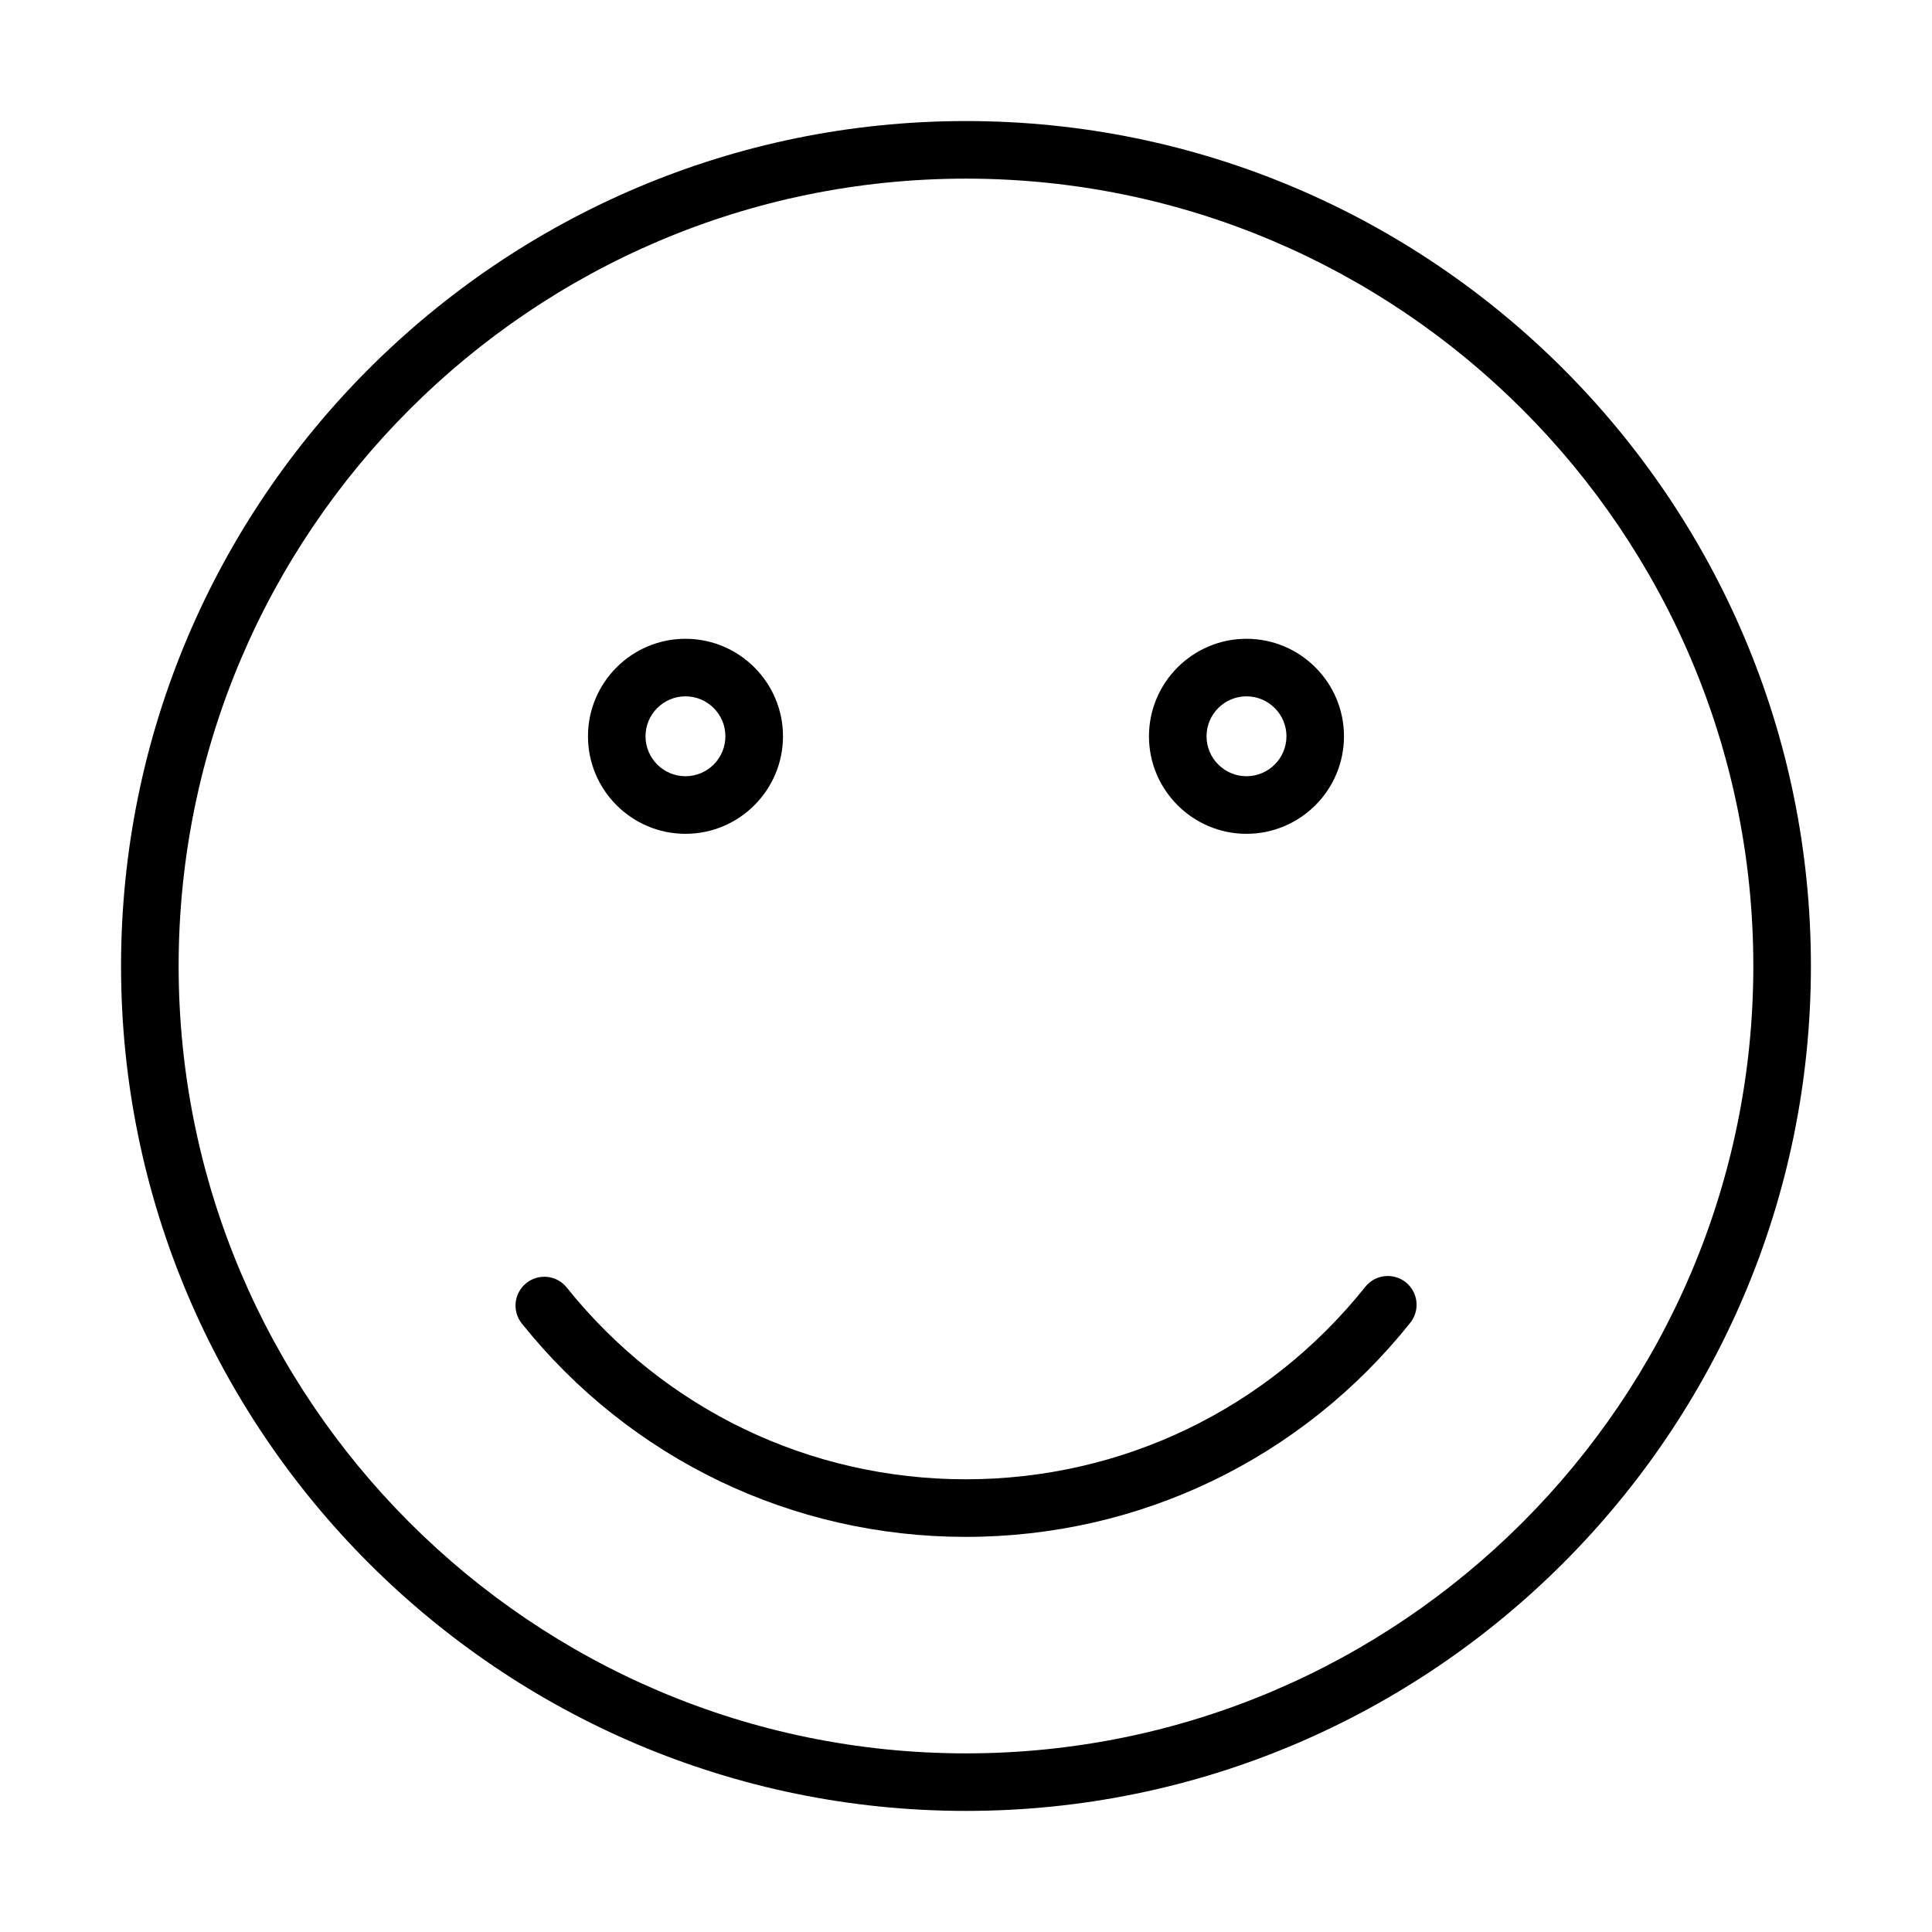 <?xml version="1.0" encoding="UTF-8"?>
<!-- Uploaded to: ICON Repo, www.iconrepo.com, Generator: ICON Repo Mixer Tools -->
<svg fill="#000000" width="800px" height="800px" version="1.1" viewBox="144 144 512 512" xmlns="http://www.w3.org/2000/svg">
 <g>
  <path d="m400 623.91c-123.47 0-223.92-100.45-223.92-223.91s100.45-223.92 223.92-223.92 223.91 100.45 223.91 223.92-100.45 223.91-223.91 223.91zm0-432.57c-115.06 0-208.66 93.598-208.66 208.66 0 115.05 93.602 208.66 208.66 208.66 115.05 0 208.65-93.613 208.65-208.66s-93.598-208.66-208.65-208.66z"/>
  <path d="m399.93 551.29c-45.984 0-88.863-20.613-117.64-56.539-2.629-3.293-2.098-8.078 1.188-10.723 3.293-2.629 8.09-2.106 10.719 1.188 25.863 32.297 64.406 50.812 105.73 50.812 41.434 0 80.023-18.59 105.89-51.004 2.621-3.293 7.43-3.828 10.723-1.211 3.297 2.633 3.828 7.43 1.211 10.723-28.781 36.066-71.719 56.754-117.82 56.754z"/>
  <path d="m325.66 364.97c-14.254 0-25.84-11.602-25.84-25.84 0-14.254 11.586-25.844 25.84-25.844 14.242 0 25.84 11.59 25.84 25.844 0 14.238-11.586 25.84-25.84 25.84zm0-36.434c-5.84 0-10.59 4.75-10.59 10.582 0 5.84 4.75 10.59 10.59 10.59s10.578-4.75 10.578-10.59c0-5.832-4.738-10.582-10.578-10.582z"/>
  <path d="m474.33 364.97c-14.242 0-25.84-11.602-25.84-25.84 0-14.254 11.598-25.844 25.84-25.844 14.254 0 25.84 11.59 25.84 25.844 0 14.238-11.586 25.84-25.84 25.84zm0-36.434c-5.84 0-10.582 4.75-10.582 10.582 0 5.84 4.754 10.59 10.582 10.59s10.594-4.75 10.594-10.59c0-5.832-4.754-10.582-10.594-10.582z"/>
 </g>
</svg>